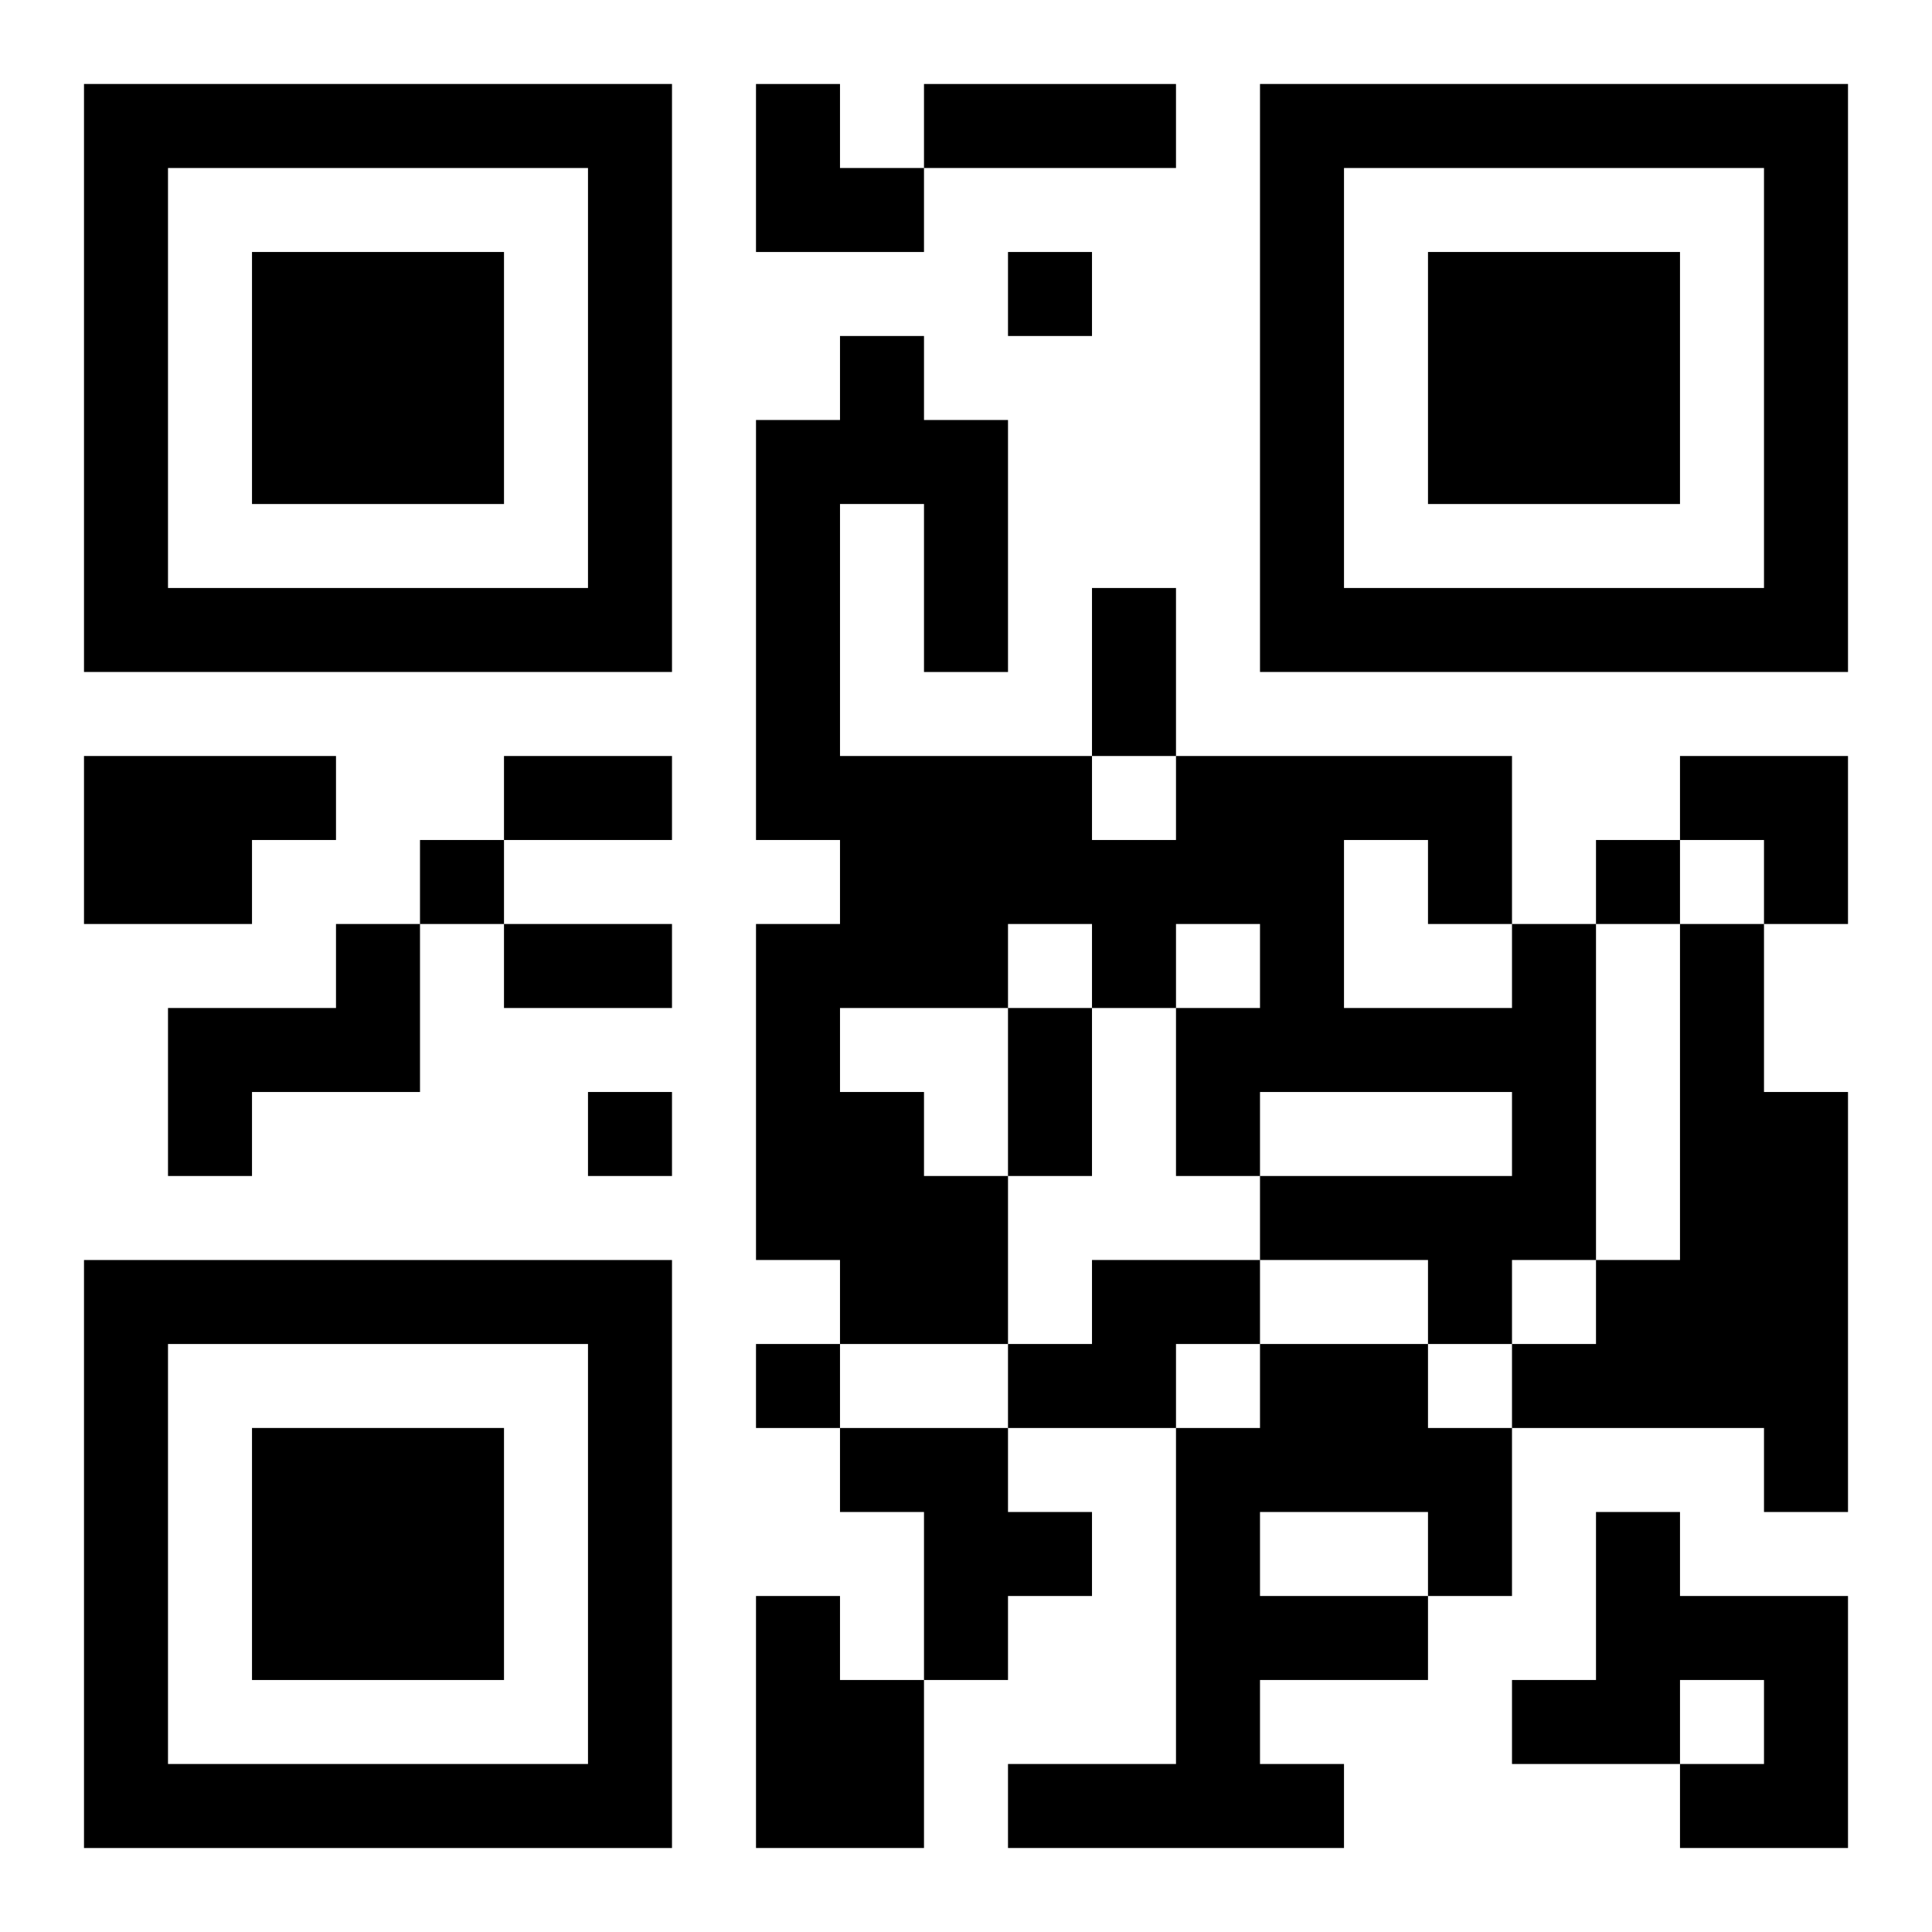<?xml version="1.0" encoding="UTF-8"?>
<svg width="250" height="250" baseProfile="full" version="1.1" viewBox="-1 -1 23 23" xmlns="http://www.w3.org/2000/svg" xmlns:xlink="http://www.w3.org/1999/xlink"><symbol id="a"><path d="m0 7v7h7v-7h-7zm1 1h5v5h-5v-5zm1 1v3h3v-3h-3z"/></symbol><use y="-7" xlink:href="#a"/><use y="7" xlink:href="#a"/><use x="14" y="-7" xlink:href="#a"/><path d="m0 8h3v1h-1v1h-2v-2m3 2h1v2h-2v1h-1v-2h2v-1m14 0h1v4h-1v1h-1v-1h-2v-1h3v-1h-3v1h-1v-2h1v-1h-1v1h-1v-1h-1v1h-2v1h1v1h1v2h-2v-1h-1v-4h1v-1h-1v-5h1v-1h1v1h1v3h-1v-2h-1v3h3v1h1v-1h4v2m-2-1v2h2v-1h-1v-1h-1m4 1h1v2h1v5h-1v-1h-3v-1h1v-1h1v-4m-7 4h2v1h-1v1h-2v-1h1v-1m2 1h2v1h1v2h-1v1h-2v1h1v1h-4v-1h2v-4h1v-1m0 2v1h2v-1h-2m-5-1h2v1h1v1h-1v1h-1v-2h-1v-1m9 1h1v1h2v3h-2v-1h1v-1h-1v1h-2v-1h1v-2m-10 1h1v1h1v2h-2v-3m3-16v1h1v-1h-1m-7 7v1h1v-1h-1m14 0v1h1v-1h-1m-12 3v1h1v-1h-1m2 3v1h1v-1h-1m2-15h3v1h-3v-1m2 6h1v2h-1v-2m-7 2h2v1h-2v-1m0 2h2v1h-2v-1m6 1h1v2h-1v-2m-3-11h1v1h1v1h-2zm11 8h2v2h-1v-1h-1z"/></svg>
